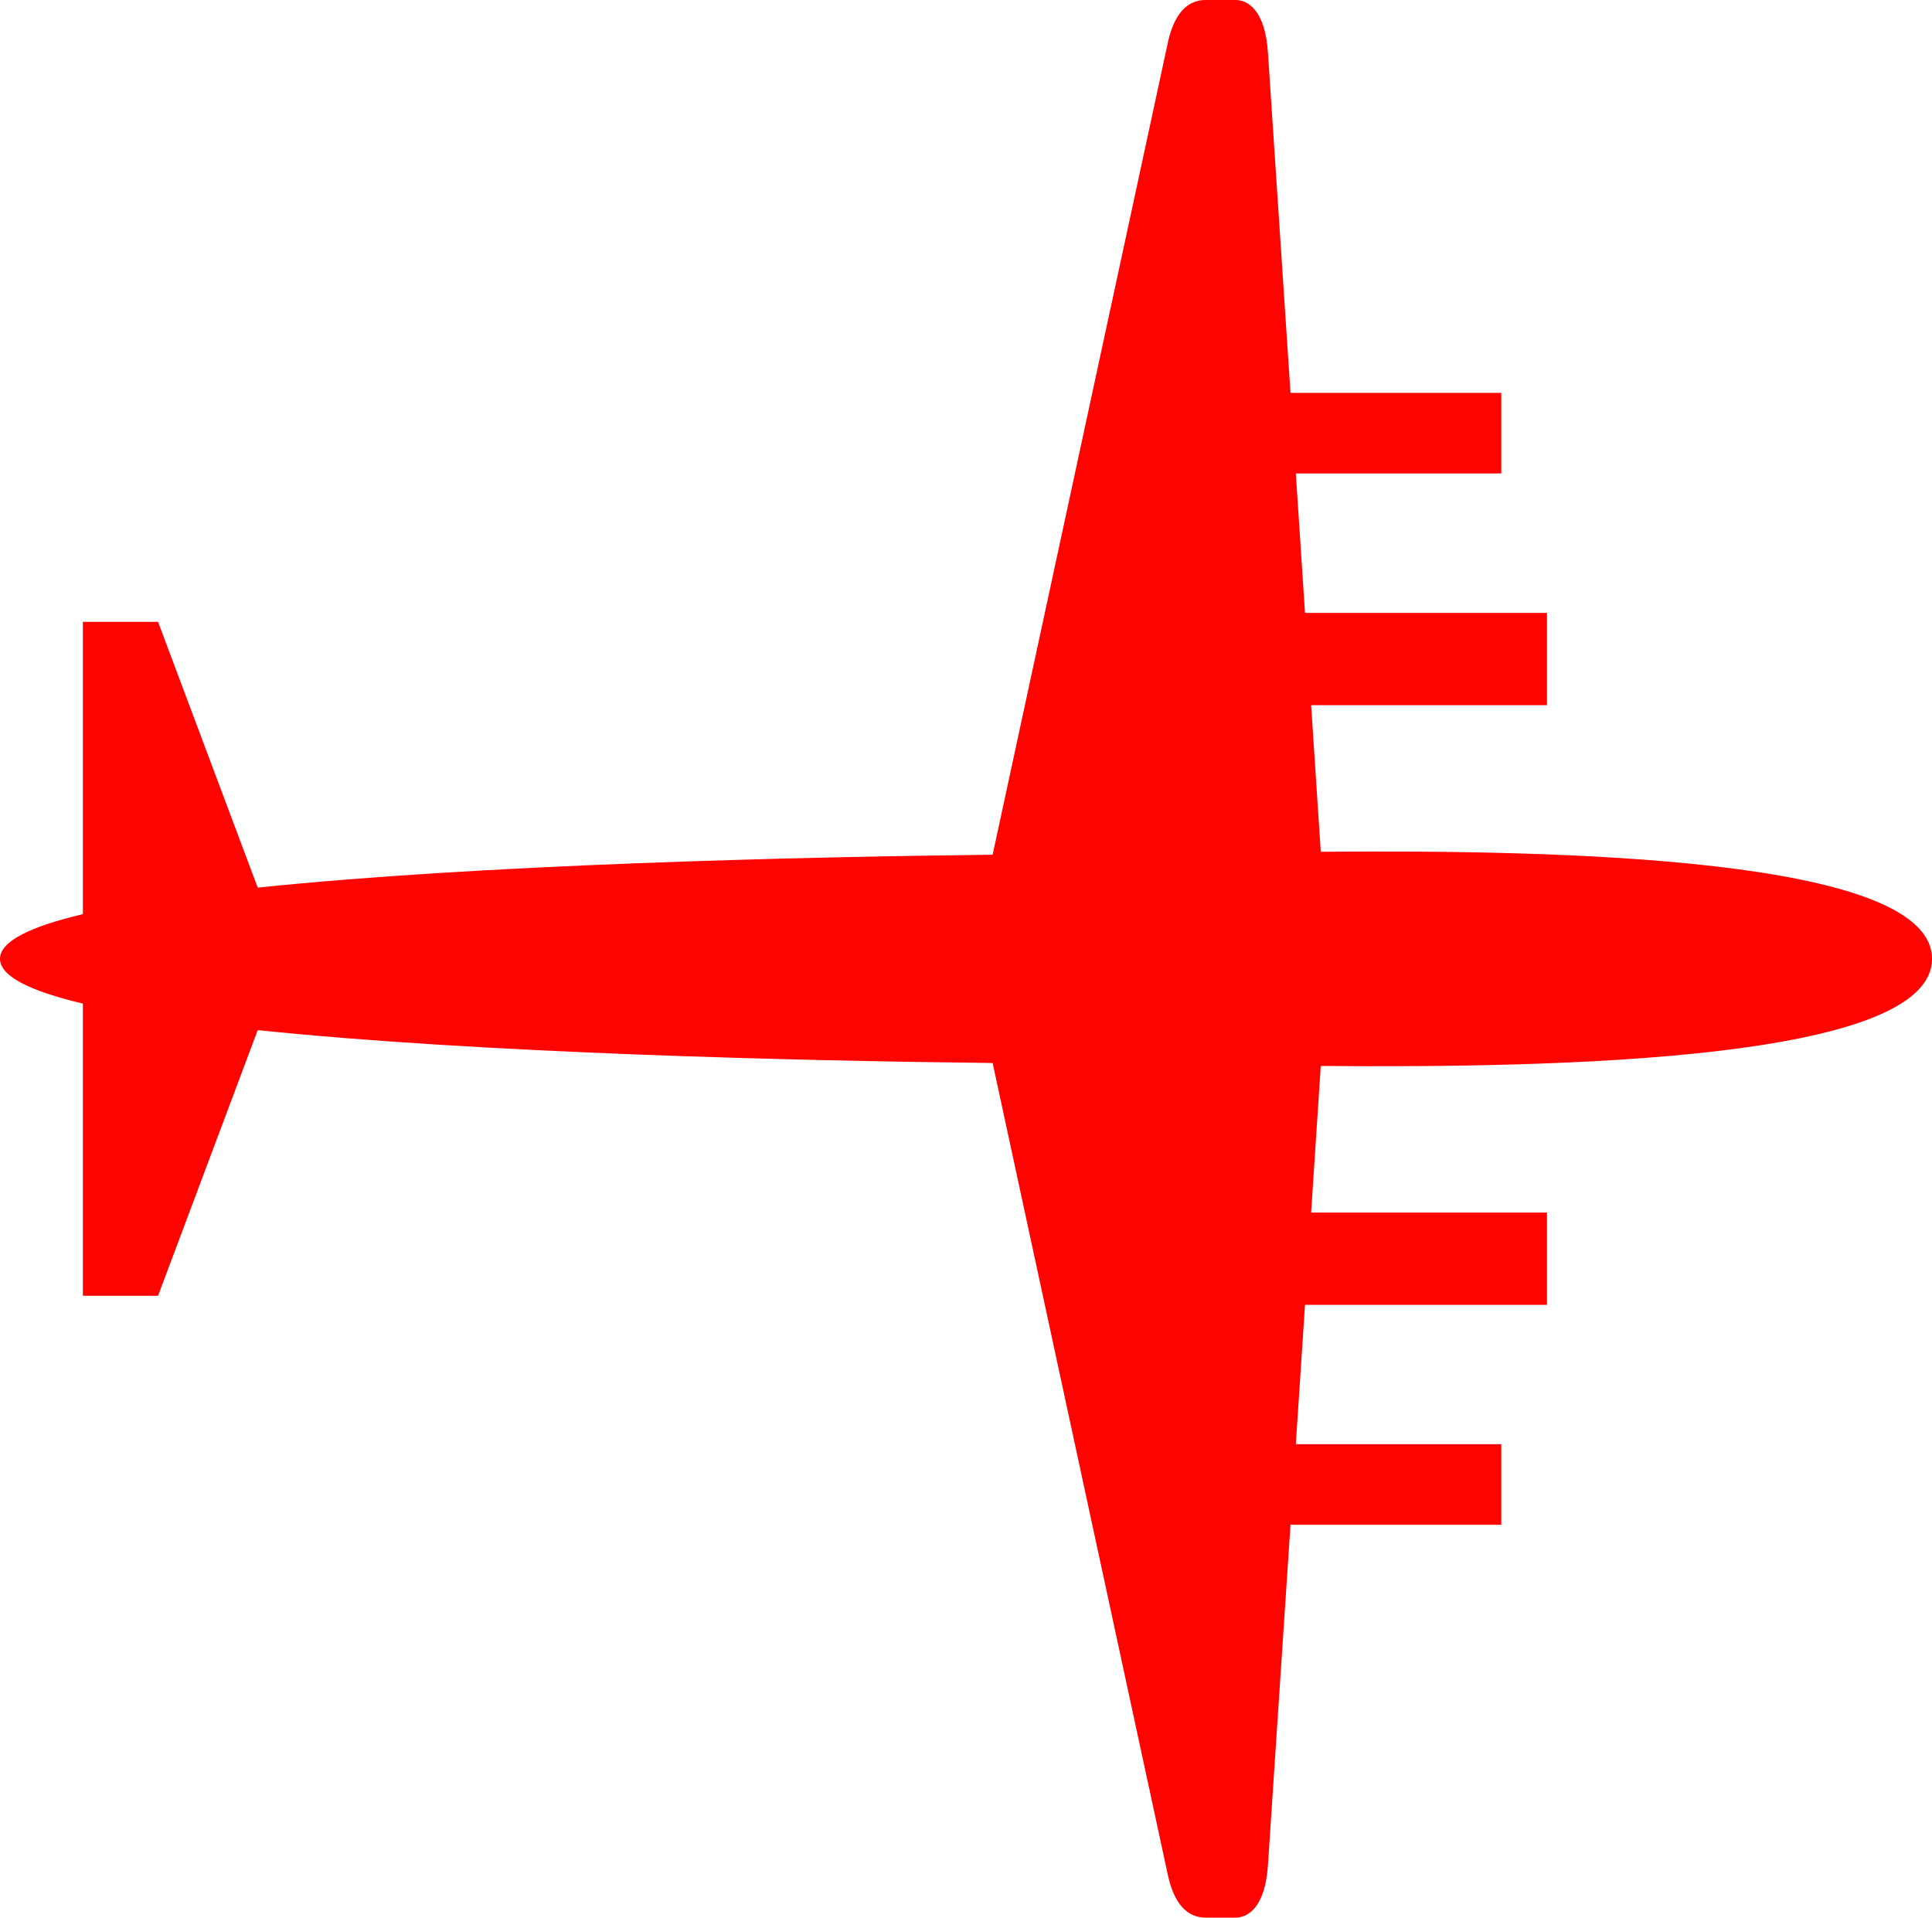 <?xml version="1.0" encoding="UTF-8" standalone="no"?>
<!-- Created with Inkscape (http://www.inkscape.org/) -->

<svg
   xmlns:dc="http://purl.org/dc/elements/1.1/"
   xmlns:cc="http://creativecommons.org/ns#"
   xmlns:rdf="http://www.w3.org/1999/02/22-rdf-syntax-ns#"
   xmlns:svg="http://www.w3.org/2000/svg"
   xmlns="http://www.w3.org/2000/svg"
   xmlns:sodipodi="http://sodipodi.sourceforge.net/DTD/sodipodi-0.dtd"
   xmlns:inkscape="http://www.inkscape.org/namespaces/inkscape"
   width="805.96"
   height="800"
   id="svg2"
   version="1.1"
   inkscape:version="0.48.4 r9939"
   sodipodi:docname="Новый документ 1">
  <defs
     id="defs4" />
  <sodipodi:namedview
     id="base"
     pagecolor="#ffffff"
     bordercolor="#666666"
     borderopacity="1.0"
     inkscape:pageopacity="0.0"
     inkscape:pageshadow="2"
     inkscape:zoom="0.49497475"
     inkscape:cx="-83.769757"
     inkscape:cy="273.57901"
     inkscape:document-units="px"
     inkscape:current-layer="layer1"
     showgrid="false"
     showguides="true"
     inkscape:guide-bbox="true"
     fit-margin-top="0"
     fit-margin-left="0"
     fit-margin-right="0"
     fit-margin-bottom="0"
     inkscape:window-width="1920"
     inkscape:window-height="1018"
     inkscape:window-x="-8"
     inkscape:window-y="-8"
     inkscape:window-maximized="1" />
  <g
     inkscape:label="Layer 1"
     inkscape:groupmode="layer"
     id="layer1"
     transform="translate(-289.281,-68.062)">
    <path
       style="fill:#ff0300;fill-opacity:1;stroke:none"
       d="m 792.249,68.062 c -10.047,0 -14.04,9.73 -15.798,17.879 l -73.076,338.702 c -81.945,0.923 -213.629,4.059 -306.586,13.716 l -41.575,-110.867 -31.359,0 0,121.934 c -21.615,5.119 -34.575,11.239 -34.575,18.635 0,7.397 12.958,13.563 34.575,18.683 l 0,121.887 31.359,0 41.575,-110.819 c 92.957,9.657 224.641,12.793 306.586,13.716 l 73.076,338.654 c 1.758,8.149 5.75,17.879 15.798,17.879 l 12.439,0 c 5.07,0 12.352,-4.101 13.527,-21.852 l 9.412,-142.036 87.927,0 0,-33.629 -85.704,0 3.831,-58.129 100.934,0 0,-38.501 -98.38,0 4.02,-61.156 c 99.54,0.859 254.984,-2.314 254.984,-44.697 0,-42.383 -155.444,-45.509 -254.984,-44.649 l -4.02,-61.156 98.38,0 0,-38.501 -100.934,0 -3.831,-58.177 85.704,0 0,-33.629 -87.927,0 -9.412,-141.989 C 817.041,72.211 809.759,68.062 804.689,68.062 l -12.439,0 z"
       id="path3000"
       inkscape:connector-curvature="0" />
  </g>
</svg>
